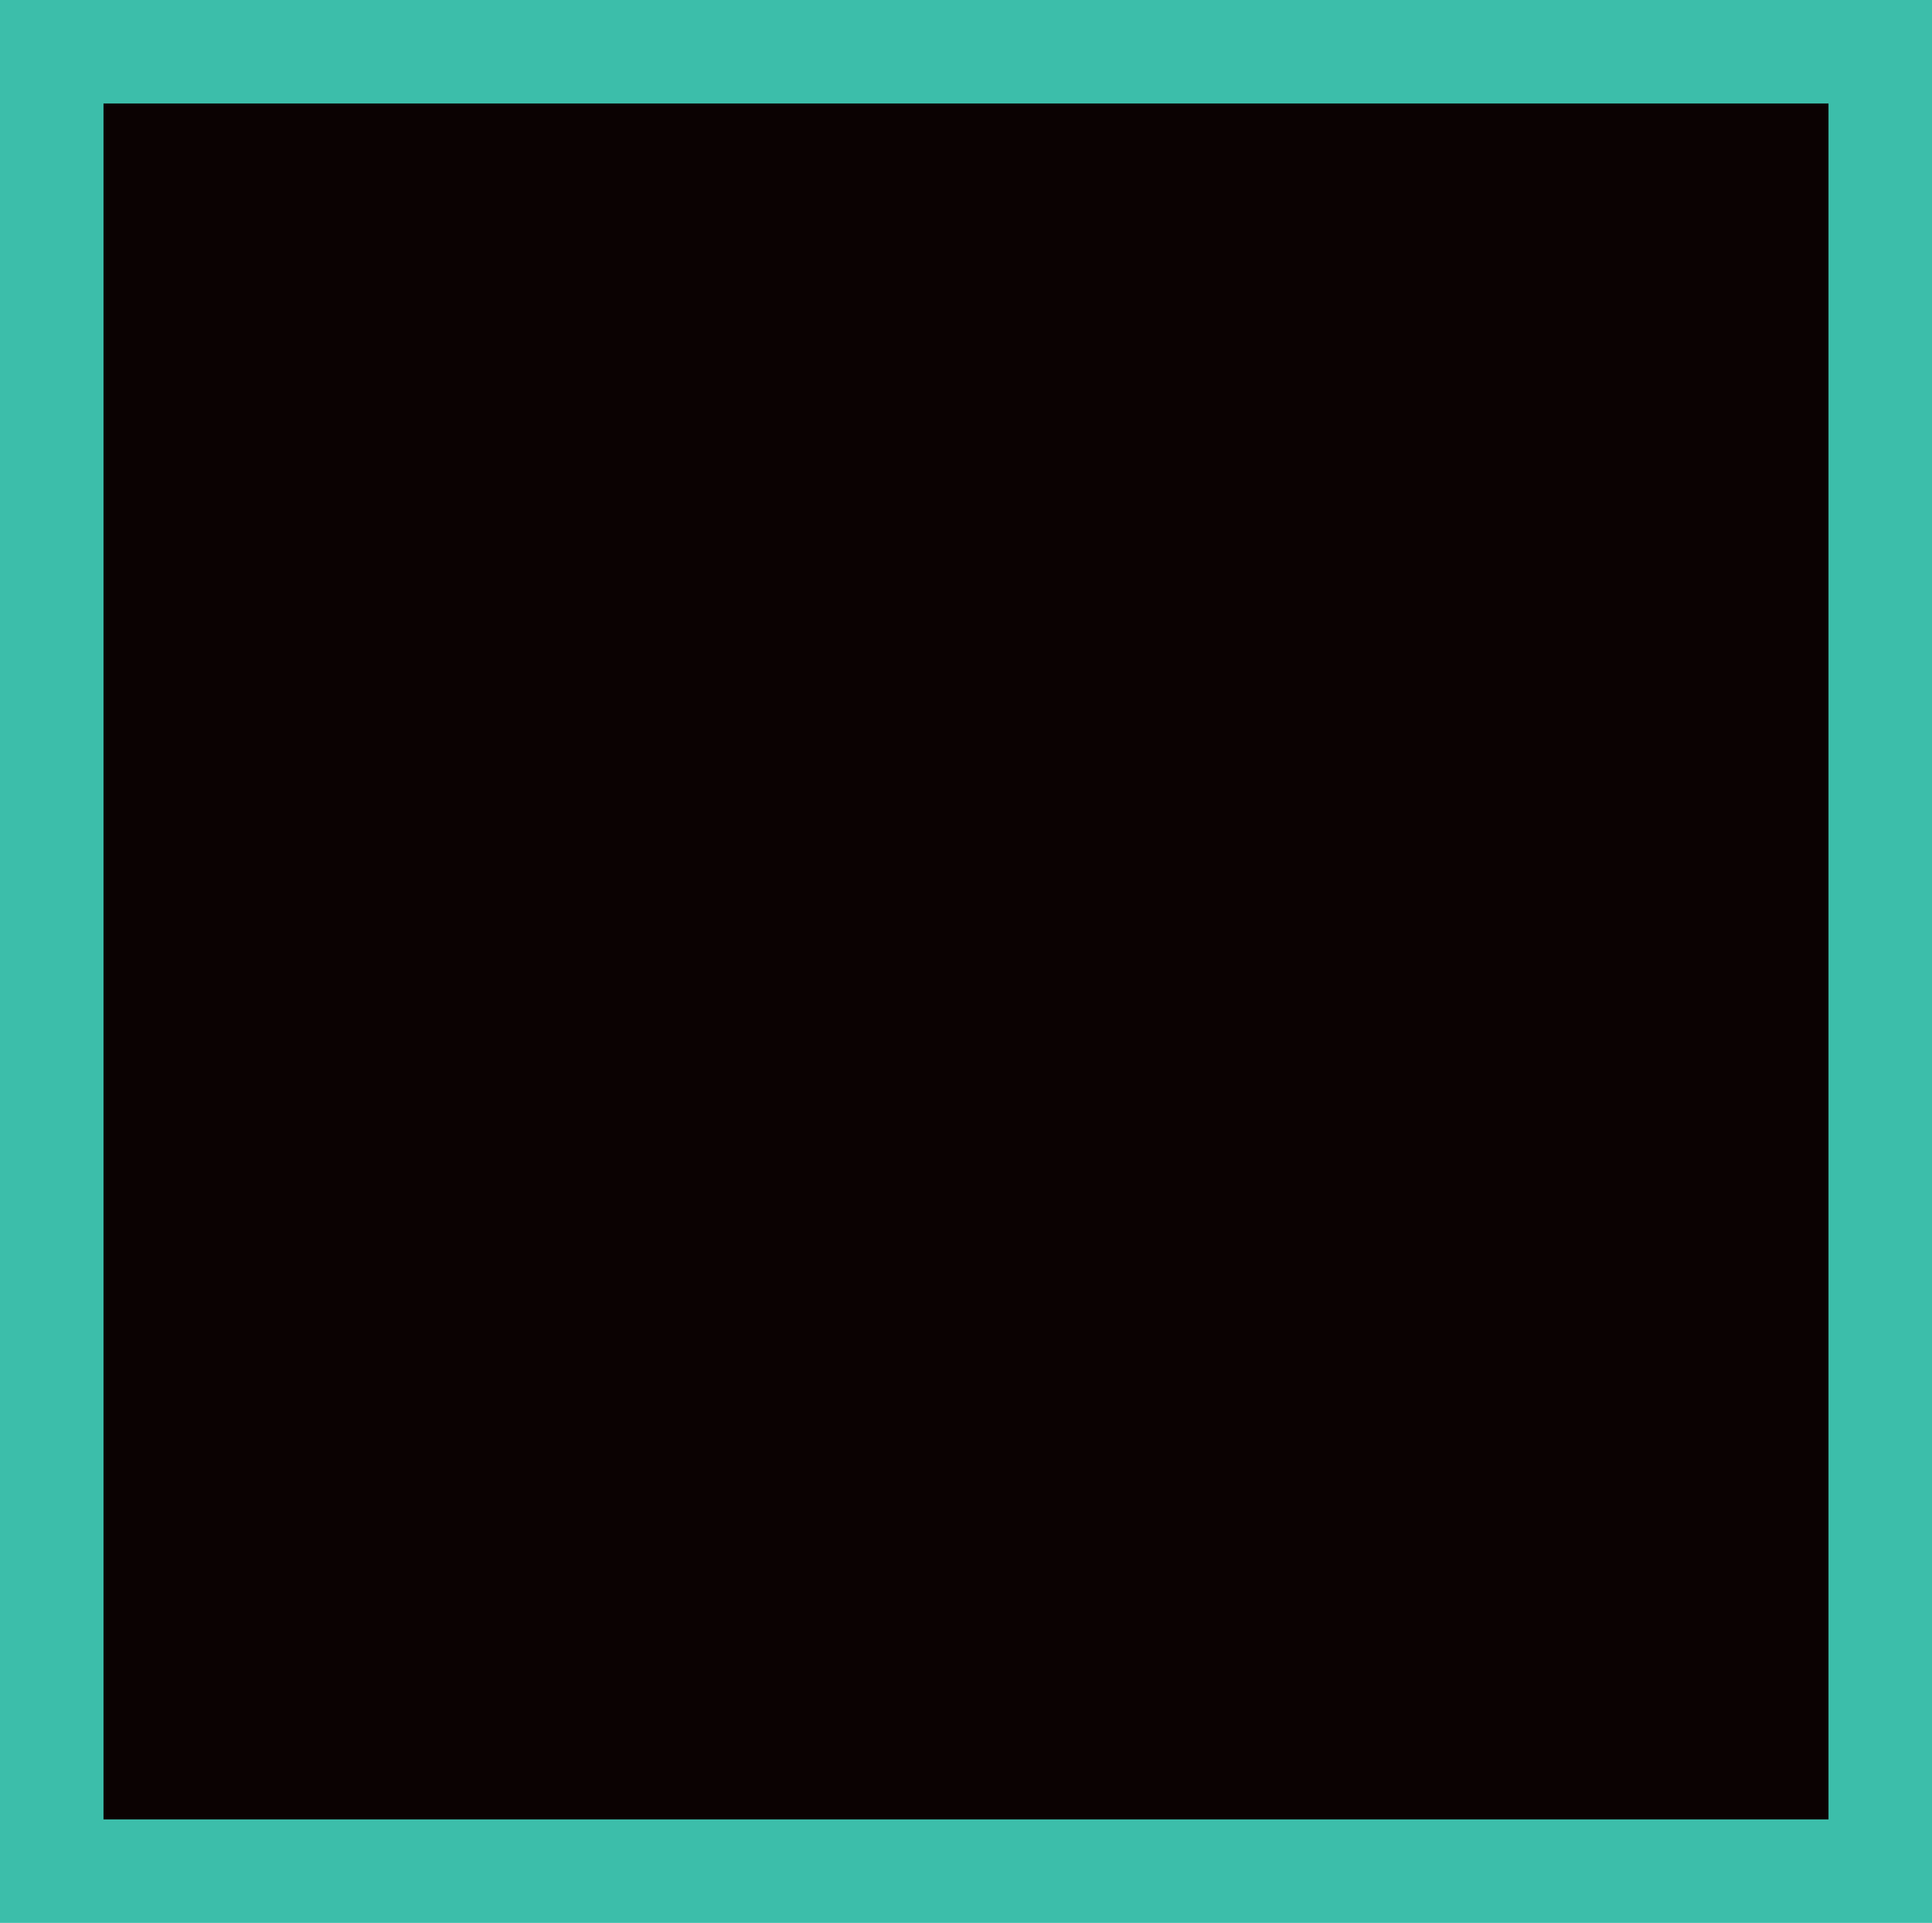 <?xml version="1.0" standalone="no"?>
<!DOCTYPE svg PUBLIC "-//W3C//DTD SVG 20010904//EN"
 "http://www.w3.org/TR/2001/REC-SVG-20010904/DTD/svg10.dtd">
<svg version="1.0" xmlns="http://www.w3.org/2000/svg"
 width="100%" height="100%" viewBox="0 0 224 223"
 preserveAspectRatio="xMidYMid meet">
<rect width="224" height="223" fill="#3cbeaa" stroke="none"/><g transform="translate(0,223) scale(0.1,-0.1)"
fill="#0b0202" stroke="none">
<path d="M1120 2110 l-1000 0 0 -995 0 -995 1000 0 1000 0 0 995 0 995 -1000
0z"/>
</g>
</svg>
